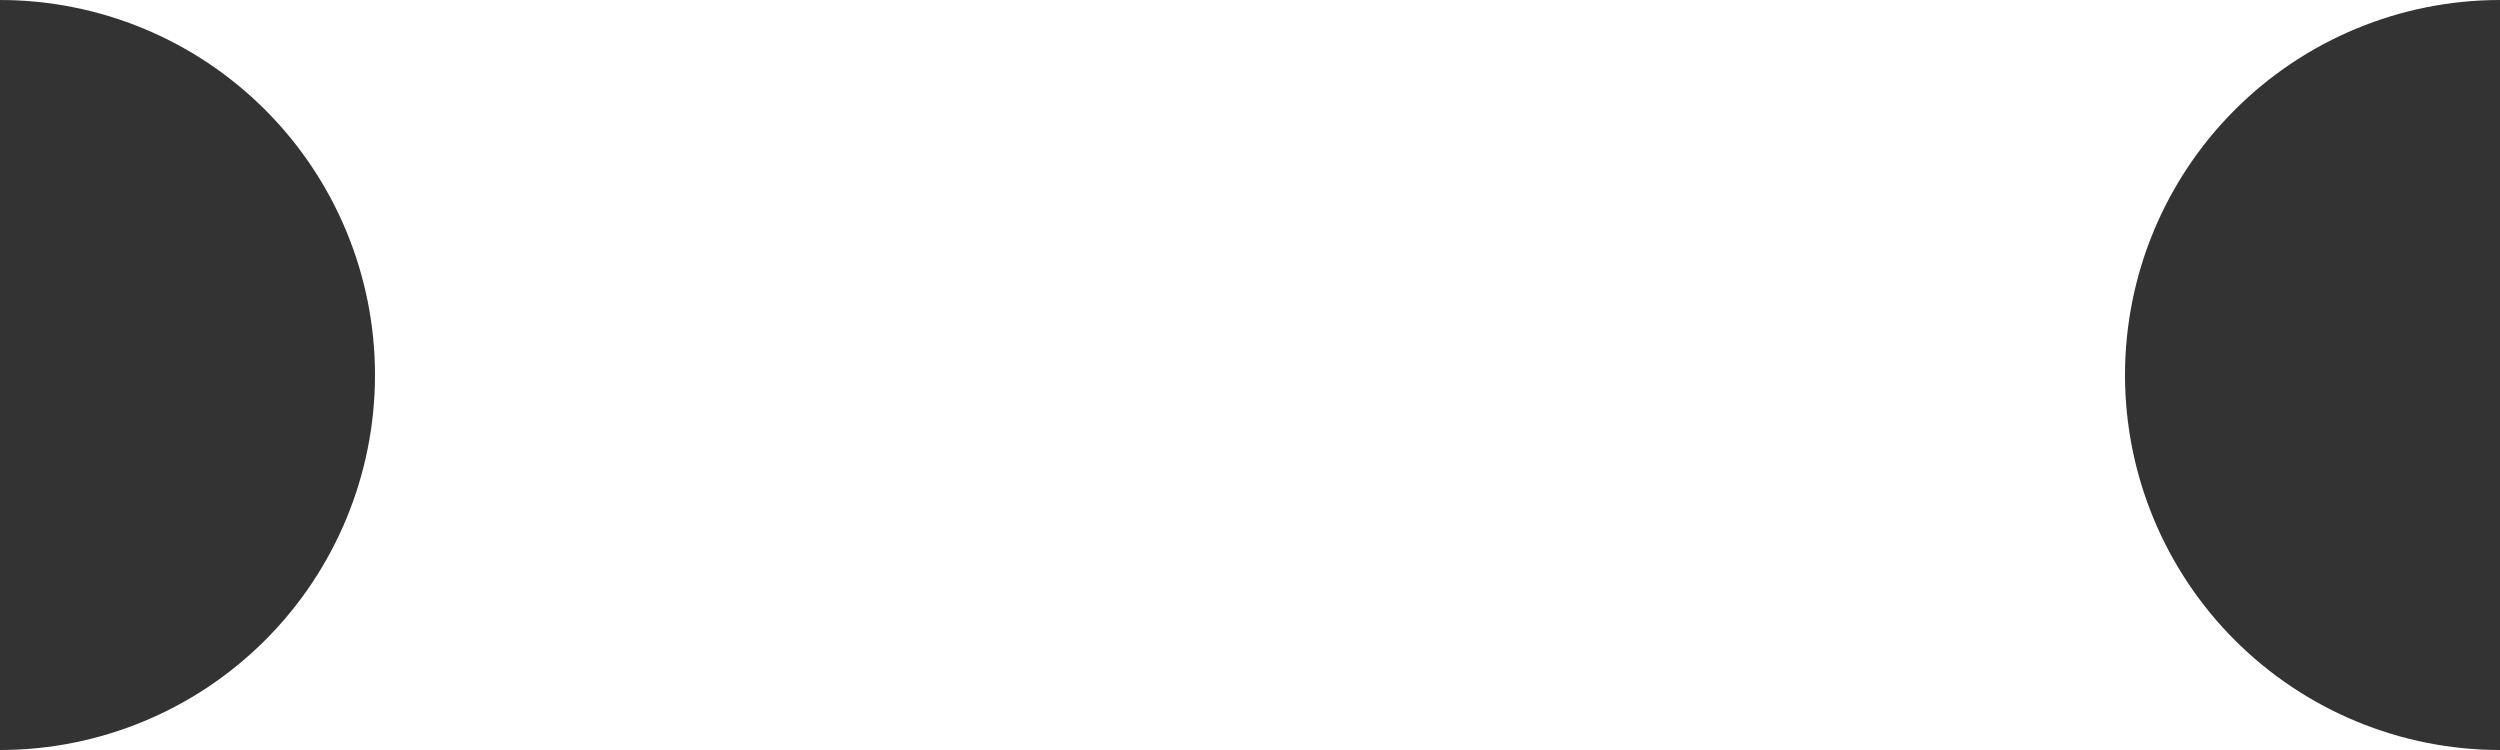 <?xml version="1.0" encoding="UTF-8"?> <svg xmlns="http://www.w3.org/2000/svg" width="1200" height="360" viewBox="0 0 1200 360" fill="none"><rect x="0" y="0" width="1200" height="360" fill="#333333" stroke="none"/><path d="M1200 0C1152.26 2.08674e-06 1106.48 18.964 1072.72 52.721C1038.96 86.477 1020 132.261 1020 180C1020 227.739 1038.96 273.523 1072.72 307.279C1106.48 341.036 1152.26 360 1200 360H0C47.739 360 93.523 341.036 127.279 307.279C161.036 273.523 180 227.739 180 180C180 132.261 161.036 86.477 127.279 52.721C93.523 18.964 47.739 2.08674e-06 0 0H1200Z" fill="white"></path></svg> 